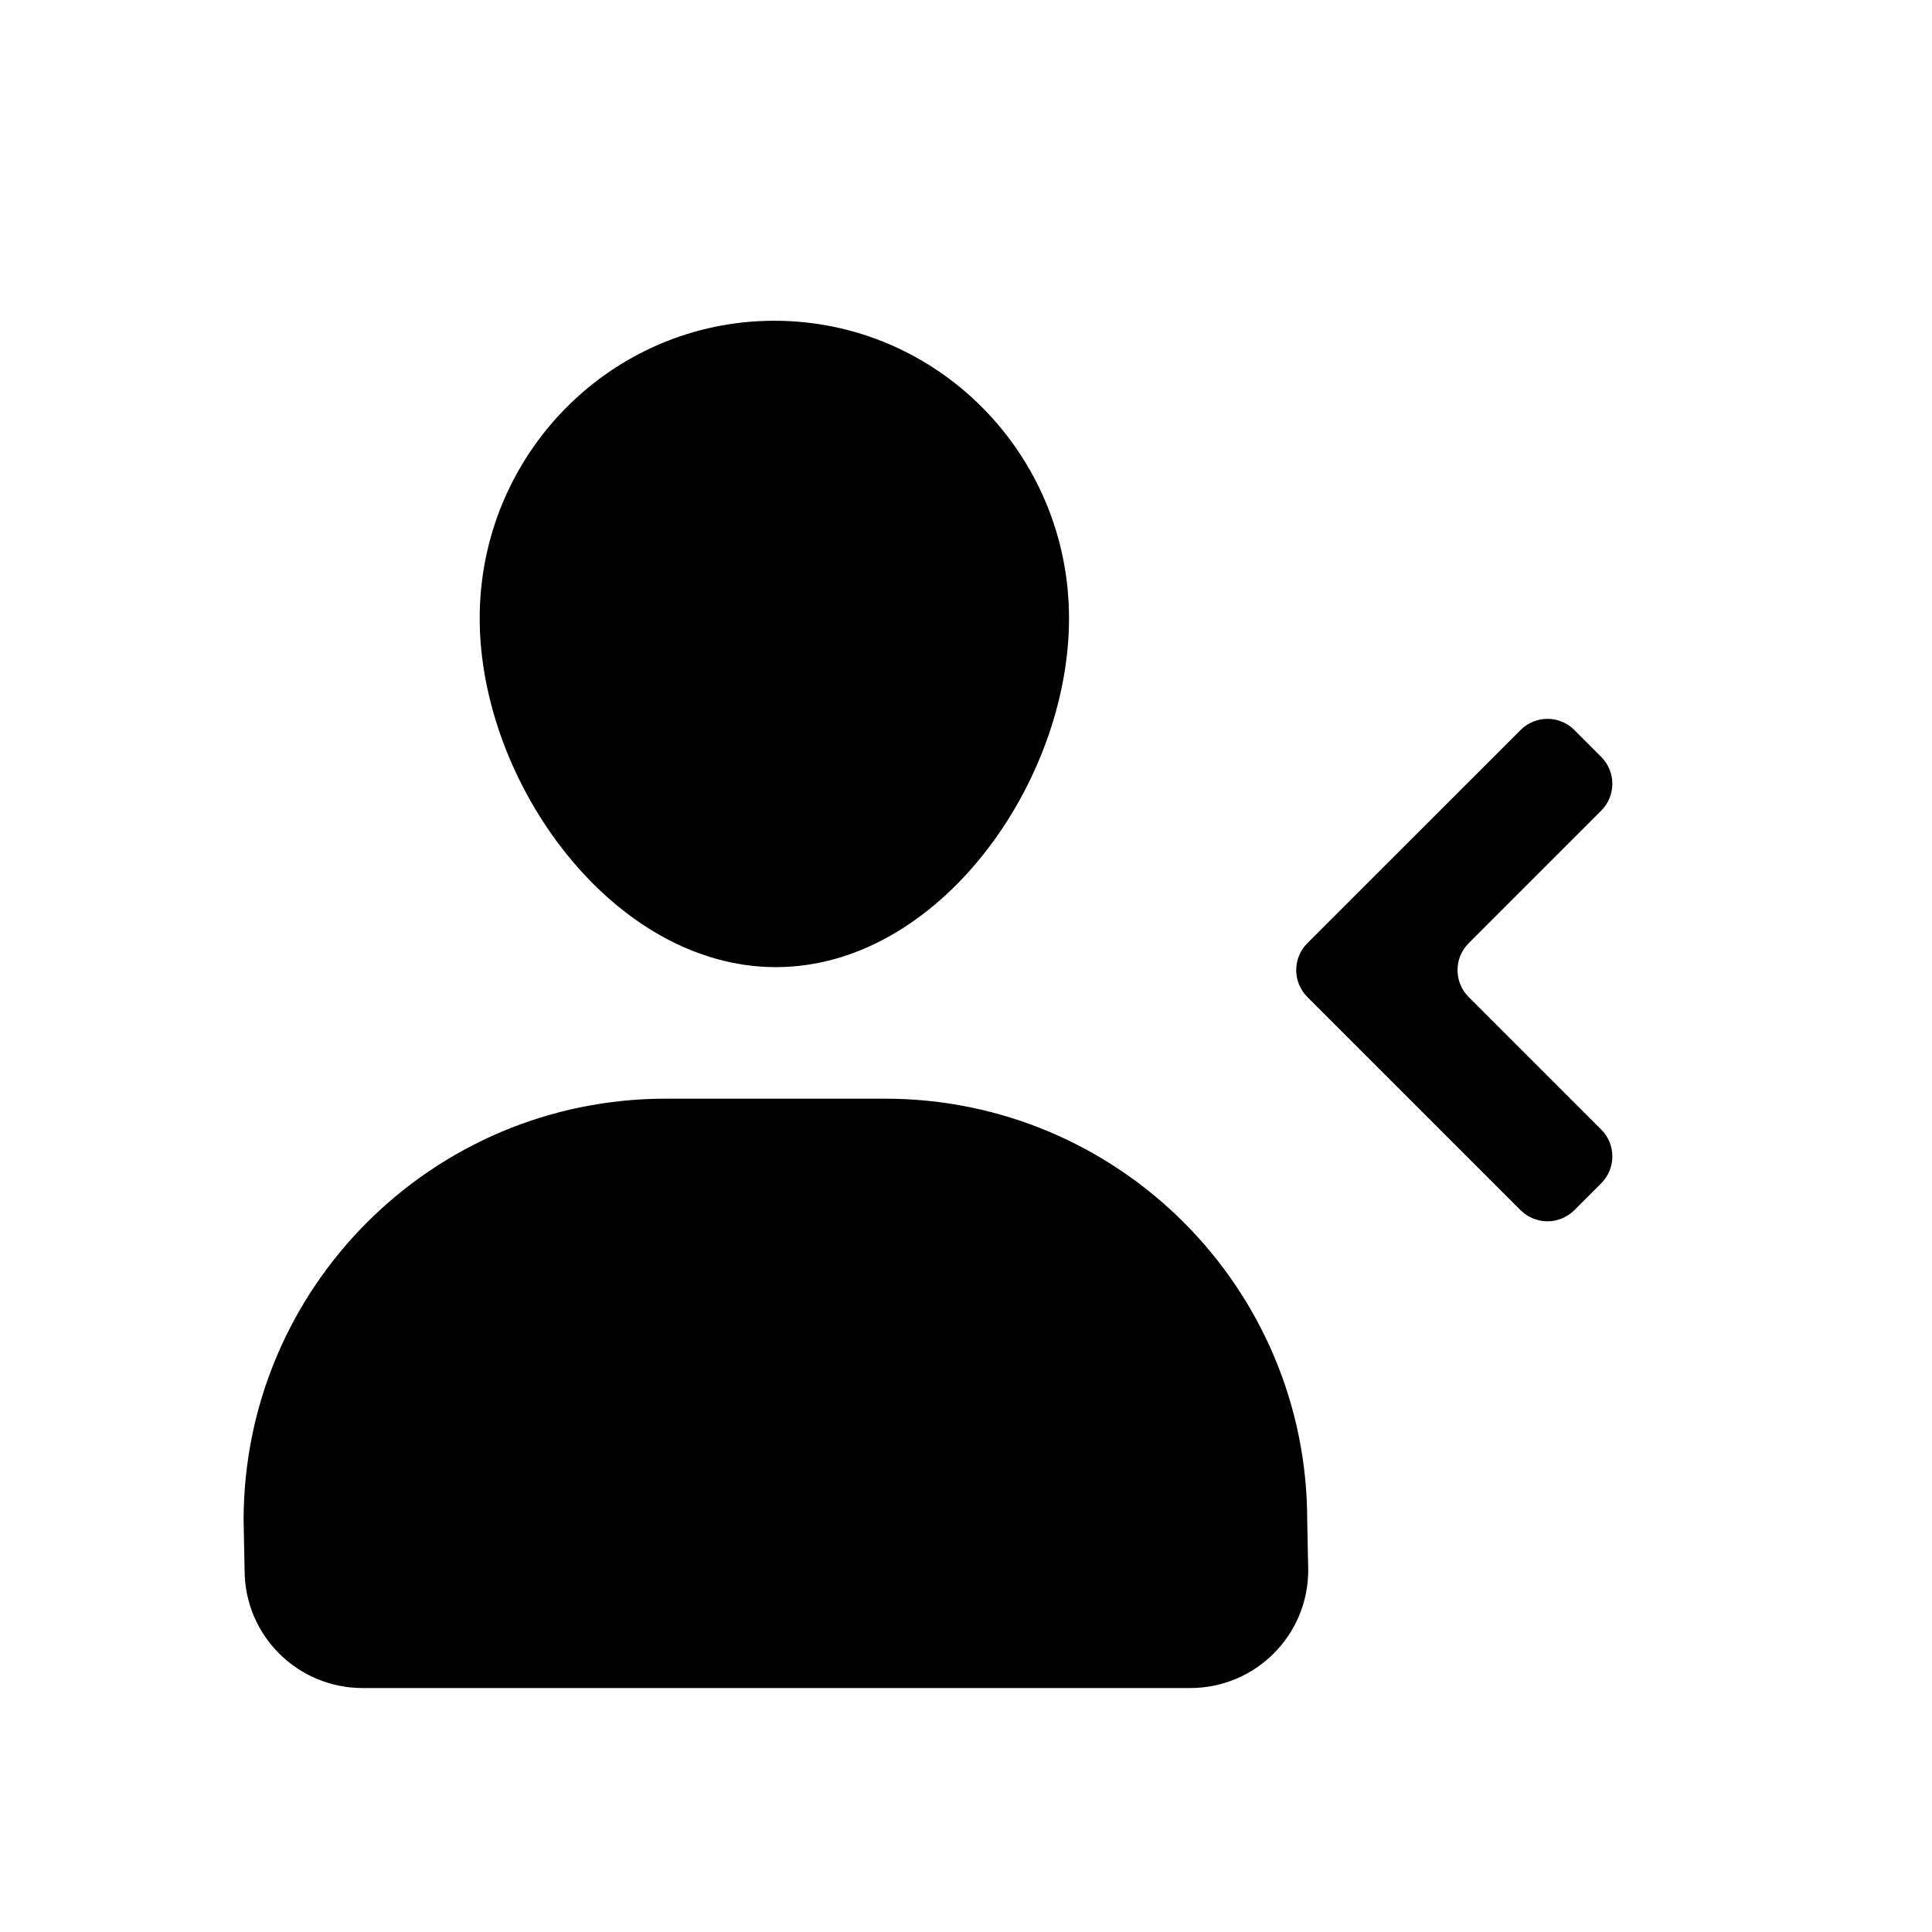 <?xml version="1.0" encoding="UTF-8"?>
<!-- Uploaded to: ICON Repo, www.svgrepo.com, Generator: ICON Repo Mixer Tools -->
<svg fill="#000000" width="800px" height="800px" version="1.1" viewBox="144 144 512 512" xmlns="http://www.w3.org/2000/svg">
 <g>
  <path d="m349.61 400.3c43.125 0 77.691-48.906 77.691-92.449 0-43.543-34.965-78.848-78.09-78.848s-78.09 35.301-78.09 78.848c0.004 43.543 35.363 92.449 78.488 92.449z"/>
  <path d="m378.52 435.16h-58.074c-61.797 0-111.89 50.027-111.89 111.75l0.266 13.215c0 17.242 13.996 31.223 31.266 31.223h219.34c17.266 0 31.266-13.98 31.266-31.223l-0.266-13.215c-0.004-61.719-50.098-111.75-111.9-111.75z"/>
  <path d="m533.21 408.21c-3.934-3.934-3.934-10.312 0-14.246l35.129-35.129c3.934-3.934 3.934-10.312 0-14.246l-7.121-7.133c-3.934-3.934-10.312-3.934-14.246 0l-56.512 56.5c-3.934 3.934-3.934 10.312 0 14.246l56.508 56.508c3.934 3.934 10.312 3.934 14.246 0l7.125-7.125c3.934-3.934 3.934-10.312 0-14.246z"/>
 </g>
</svg>